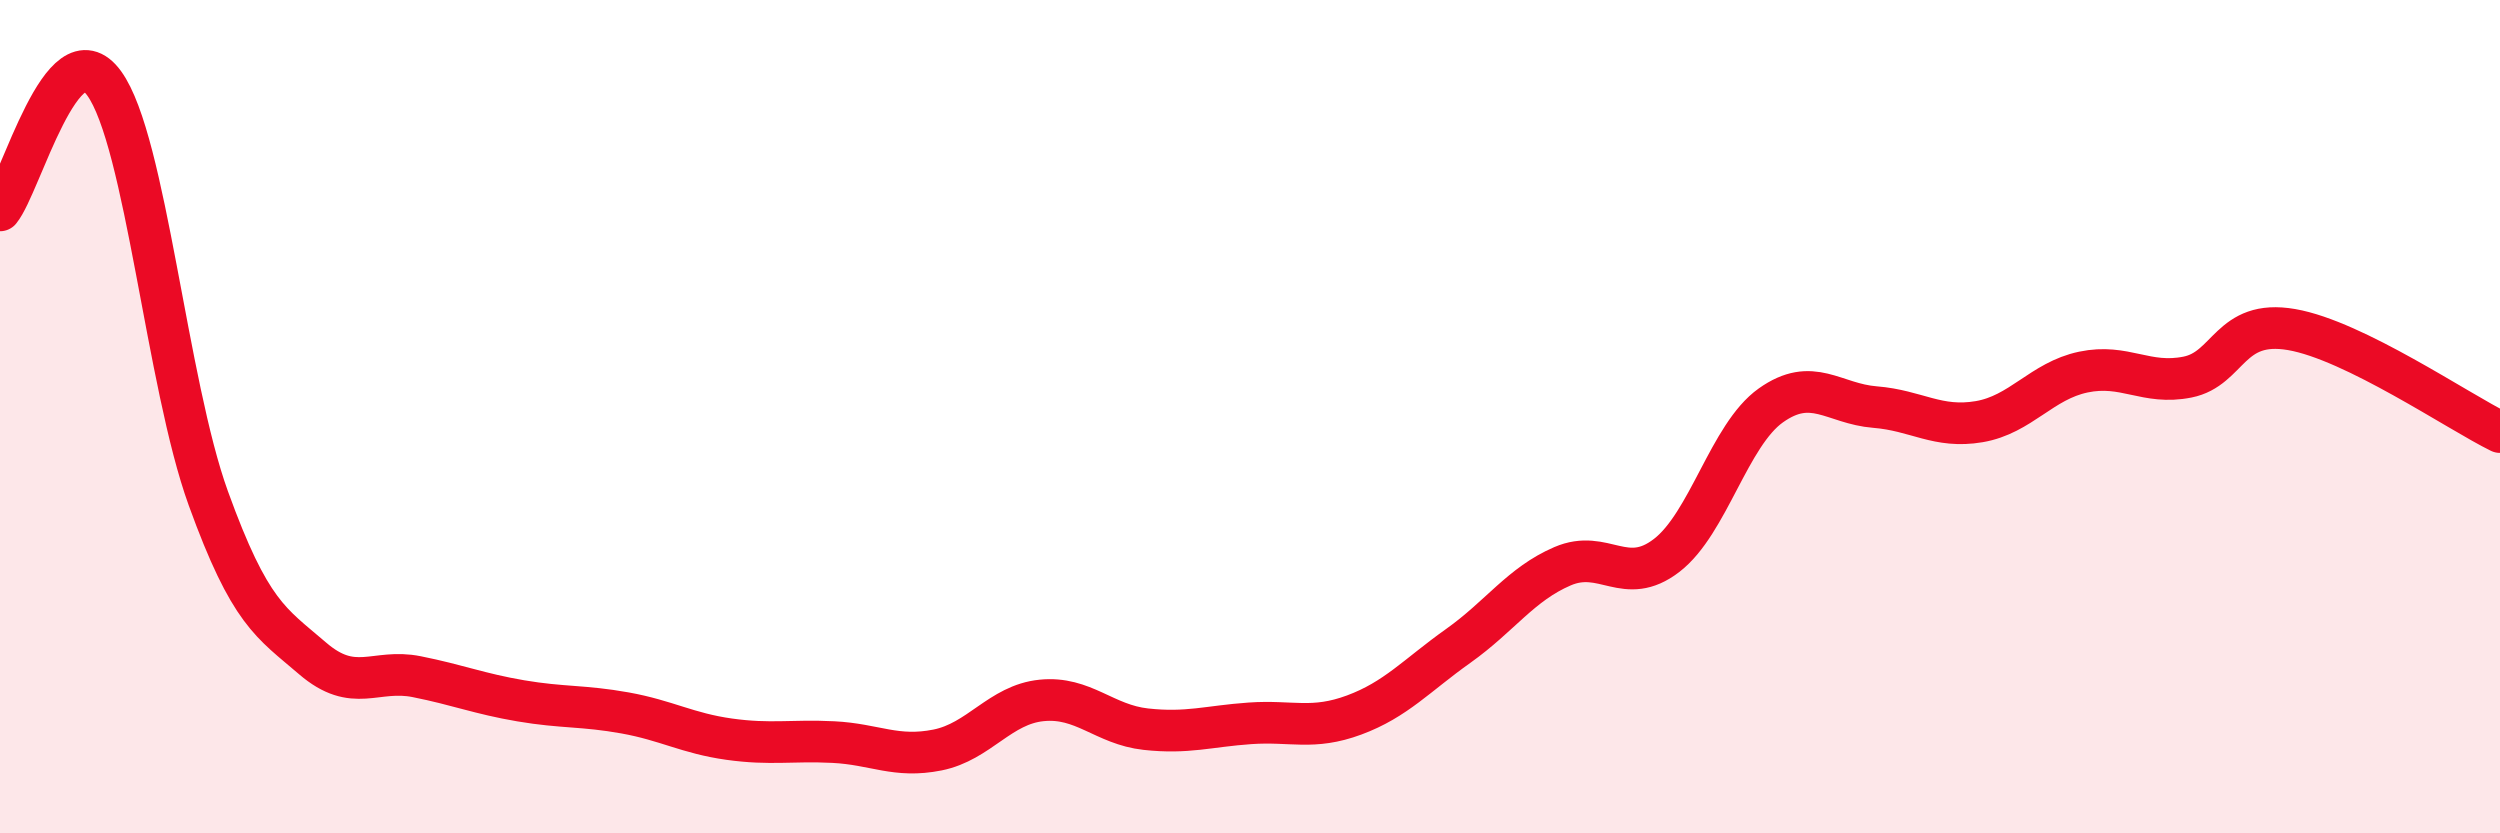 
    <svg width="60" height="20" viewBox="0 0 60 20" xmlns="http://www.w3.org/2000/svg">
      <path
        d="M 0,5.05 C 0.5,4.44 1.5,0.62 2.5,2 C 3.5,3.38 4,9.2 5,11.96 C 6,14.72 6.5,14.94 7.5,15.8 C 8.5,16.66 9,16.04 10,16.24 C 11,16.44 11.5,16.65 12.5,16.82 C 13.5,16.99 14,16.93 15,17.11 C 16,17.29 16.5,17.6 17.5,17.74 C 18.5,17.88 19,17.76 20,17.81 C 21,17.86 21.5,18.2 22.5,18 C 23.5,17.8 24,16.91 25,16.81 C 26,16.71 26.5,17.39 27.5,17.5 C 28.5,17.61 29,17.43 30,17.36 C 31,17.29 31.5,17.53 32.5,17.16 C 33.5,16.79 34,16.21 35,15.5 C 36,14.79 36.5,14.02 37.5,13.59 C 38.5,13.16 39,14.1 40,13.33 C 41,12.56 41.5,10.44 42.5,9.73 C 43.5,9.02 44,9.69 45,9.77 C 46,9.85 46.5,10.29 47.5,10.12 C 48.5,9.95 49,9.14 50,8.93 C 51,8.72 51.5,9.25 52.5,9.05 C 53.5,8.85 53.5,7.65 55,7.91 C 56.5,8.17 59,9.88 60,10.37L60 20L0 20Z"
        fill="#EB0A25"
        opacity="0.1"
        stroke-linecap="round"
        stroke-linejoin="round"
      />
      <path
        d="M 0,5.05 C 0.5,4.44 1.5,0.62 2.5,2 C 3.5,3.38 4,9.2 5,11.96 C 6,14.72 6.5,14.94 7.5,15.8 C 8.5,16.66 9,16.04 10,16.24 C 11,16.44 11.5,16.65 12.5,16.82 C 13.5,16.99 14,16.93 15,17.11 C 16,17.29 16.5,17.6 17.5,17.74 C 18.5,17.88 19,17.76 20,17.81 C 21,17.86 21.5,18.2 22.5,18 C 23.5,17.8 24,16.91 25,16.81 C 26,16.71 26.5,17.39 27.5,17.5 C 28.5,17.61 29,17.43 30,17.36 C 31,17.29 31.5,17.53 32.5,17.16 C 33.5,16.79 34,16.21 35,15.5 C 36,14.79 36.5,14.02 37.5,13.59 C 38.5,13.16 39,14.1 40,13.33 C 41,12.56 41.5,10.44 42.5,9.73 C 43.5,9.02 44,9.69 45,9.77 C 46,9.85 46.5,10.29 47.5,10.12 C 48.5,9.95 49,9.14 50,8.93 C 51,8.72 51.5,9.25 52.5,9.05 C 53.5,8.85 53.5,7.65 55,7.91 C 56.5,8.17 59,9.88 60,10.37"
        stroke="#EB0A25"
        stroke-width="1"
        fill="none"
        stroke-linecap="round"
        stroke-linejoin="round"
      />
    </svg>
  